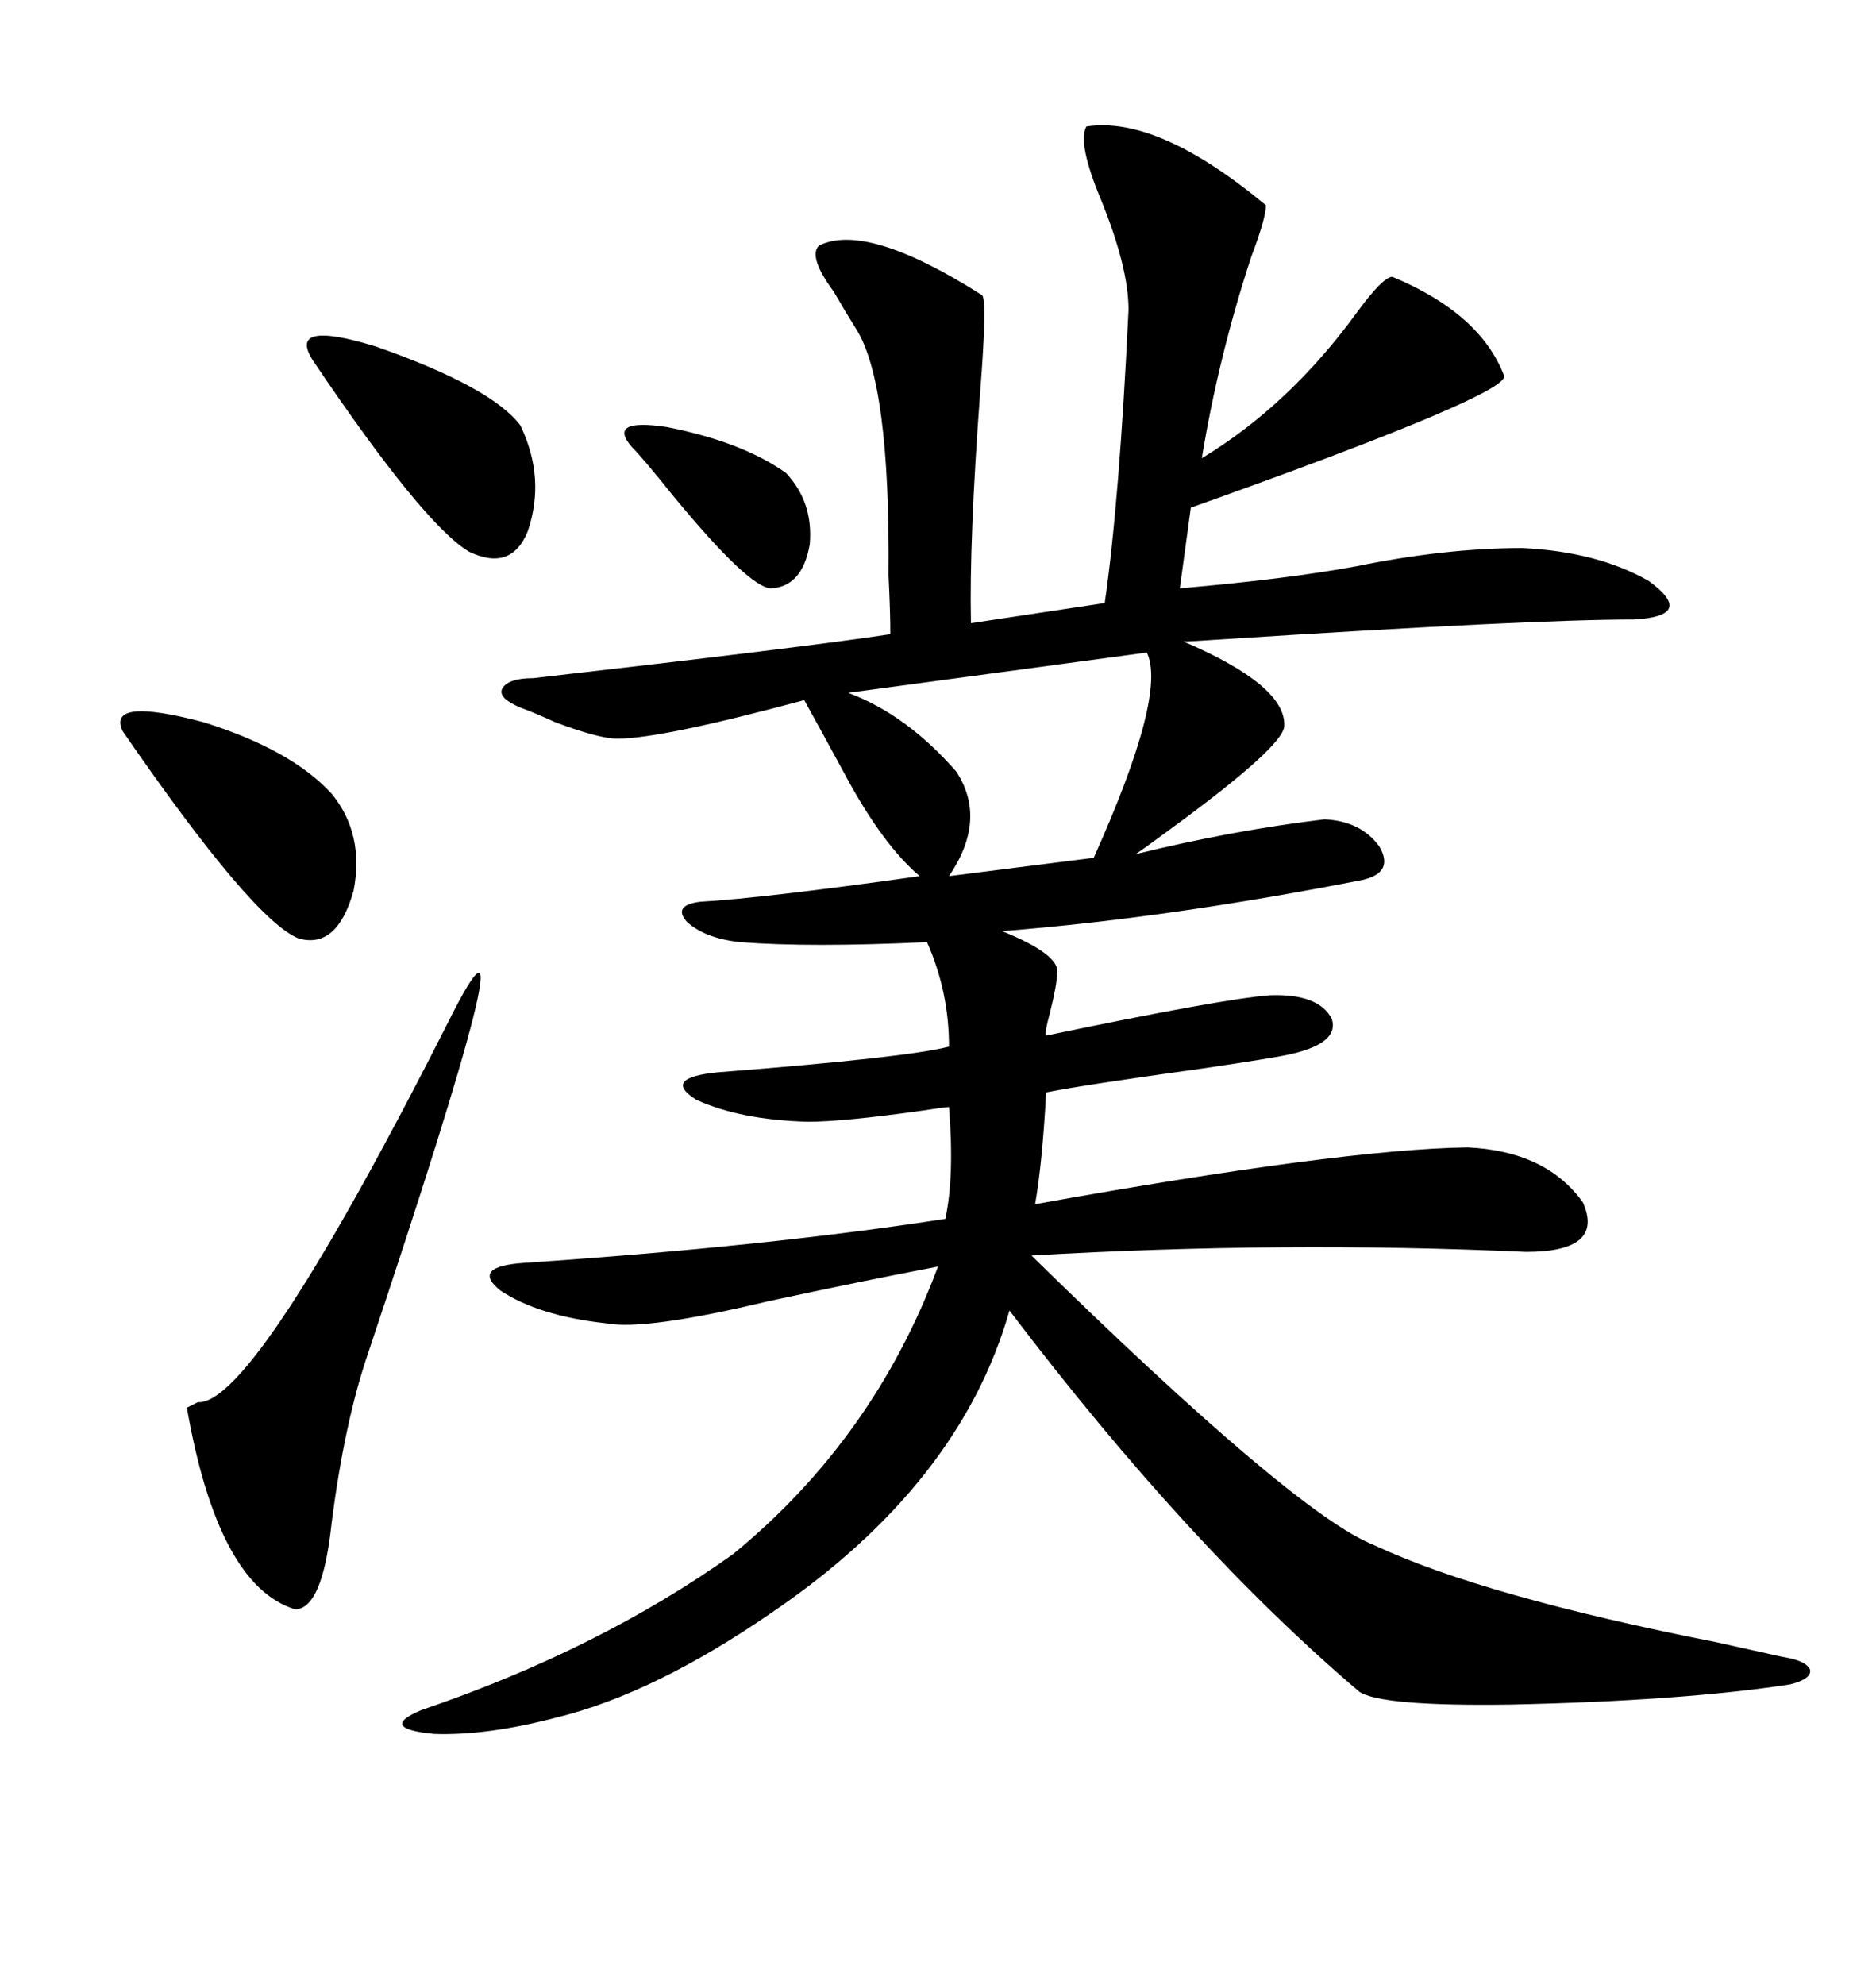 <svg xmlns="http://www.w3.org/2000/svg" xmlns:xlink="http://www.w3.org/1999/xlink" width="300" height="317.285"><path d="M173.73 20.21L173.73 20.21Q185.16 18.46 202.44 32.81L202.44 32.81Q202.44 34.86 200.10 41.02L200.10 41.02Q194.82 57.13 192.19 73.24L192.19 73.24Q206.25 64.75 217.09 49.80L217.09 49.80Q221.19 44.24 222.66 44.24L222.66 44.24Q236.72 50.10 240.53 60.06L240.53 60.06Q241.41 62.99 190.43 81.15L190.43 81.15L188.67 94.04Q205.66 92.58 216.80 90.53L216.80 90.53Q231.15 87.60 243.46 87.60L243.46 87.60Q255.47 88.18 263.67 92.87L263.67 92.87Q271.29 98.44 261.33 99.02L261.33 99.02Q244.63 99.02 194.53 102.25L194.53 102.25Q190.43 102.54 189.26 102.54L189.26 102.54Q205.66 109.57 205.37 116.02L205.37 116.02Q205.37 119.24 186.91 132.71L186.91 132.71Q182.52 135.94 181.64 136.52L181.64 136.52Q197.17 132.71 211.82 130.96L211.82 130.96Q217.68 131.25 220.61 135.35L220.61 135.35Q222.95 139.45 217.97 140.63L217.97 140.63Q186.62 146.78 160.25 148.83L160.25 148.83Q169.63 152.64 169.04 155.57L169.04 155.57Q169.04 157.32 167.87 162.01L167.87 162.01Q166.99 165.23 167.29 165.53L167.29 165.53Q195.41 159.67 203.03 159.08L203.03 159.08Q210.94 158.79 212.99 162.89L212.99 162.89Q214.16 166.70 206.54 168.46L206.54 168.46Q204.20 169.04 192.19 170.80L192.19 170.80Q173.14 173.44 167.29 174.61L167.29 174.61Q166.70 185.74 165.53 192.48L165.53 192.48Q214.45 183.69 234.67 183.40L234.67 183.40Q247.27 183.98 253.13 192.19L253.13 192.19Q256.64 200.10 244.04 200.10L244.04 200.10Q205.08 198.34 164.94 200.68L164.94 200.68Q207.13 241.99 219.73 246.97L219.73 246.97Q237.30 255.18 274.51 262.50L274.51 262.50Q282.42 264.26 285.06 264.84L285.06 264.84Q288.87 265.43 289.45 266.89L289.45 266.89Q289.75 268.36 286.23 269.24L286.23 269.24Q268.95 271.88 241.41 272.46L241.41 272.46Q220.90 272.75 217.38 270.41L217.38 270.41Q190.14 247.27 161.43 209.47L161.43 209.47Q153.52 237.30 123.34 257.81L123.34 257.81Q104.59 270.70 89.06 274.51L89.06 274.51Q77.93 277.44 69.43 277.15L69.43 277.15Q60.35 276.27 67.38 273.34L67.38 273.34Q95.80 263.67 117.19 248.44L117.19 248.44Q139.75 229.98 150 202.44L150 202.44Q137.70 204.79 122.75 208.01L122.75 208.01Q103.13 212.70 96.97 211.52L96.97 211.52Q86.13 210.35 79.98 206.25L79.98 206.25Q75.29 202.44 83.79 201.86L83.79 201.86Q122.75 199.22 151.17 194.82L151.17 194.82Q152.64 188.09 151.76 176.95L151.76 176.95Q151.17 176.95 147.36 177.54L147.36 177.54Q134.77 179.30 129.20 179.30L129.20 179.30Q118.36 179.00 111.33 175.78L111.33 175.78Q105.76 172.27 114.84 171.39L114.84 171.39Q145.02 169.04 151.76 167.29L151.76 167.29Q151.76 158.50 148.24 150.59L148.24 150.59Q129.49 151.46 118.36 150.59L118.36 150.59Q112.79 150 109.86 147.36L109.86 147.36Q107.52 144.73 111.91 144.14L111.91 144.14Q122.17 143.55 147.07 140.04L147.07 140.04Q141.21 135.06 135.35 124.22L135.35 124.22Q131.54 117.19 128.61 111.91L128.61 111.91Q105.76 118.07 98.73 118.07L98.73 118.07Q95.80 118.07 88.77 115.43L88.77 115.43Q85.55 113.96 83.20 113.09L83.20 113.09Q79.69 111.62 80.27 110.16L80.27 110.16Q81.15 108.40 85.25 108.40L85.25 108.40Q128.91 103.42 142.38 101.37L142.38 101.37Q142.38 97.85 142.09 91.99L142.09 91.99Q142.38 60.94 136.82 52.44L136.82 52.44Q135.35 50.10 133.30 46.58L133.30 46.58Q129.20 41.02 130.96 39.26L130.96 39.26Q138.57 35.45 157.03 47.17L157.03 47.17Q157.91 47.75 156.74 62.70L156.74 62.70Q154.98 86.43 155.27 99.61L155.27 99.61L176.66 96.39Q179.00 80.27 180.47 49.51L180.47 49.51Q180.47 42.77 176.07 31.93L176.07 31.93Q172.27 22.85 173.73 20.21ZM72.66 161.43L72.66 161.43Q85.55 136.52 58.89 216.21L58.89 216.21Q55.08 227.34 53.03 243.46L53.03 243.46Q51.56 257.23 47.17 257.23L47.17 257.23Q34.86 253.42 29.88 225L29.88 225Q30.47 224.71 31.64 224.12L31.64 224.12Q40.72 224.71 72.66 161.43ZM183.40 104.30L183.40 104.30L135.64 110.74Q145.02 114.26 152.93 123.34L152.93 123.34Q157.91 130.96 151.76 140.04L151.76 140.04L174.90 137.11Q186.62 111.04 183.40 104.30ZM19.63 116.89L19.63 116.89Q16.99 111.33 32.52 115.43L32.52 115.43Q46.58 119.82 53.03 126.86L53.03 126.86Q58.30 133.30 56.54 142.38L56.54 142.38Q53.91 151.76 47.75 150L47.75 150Q40.43 147.07 19.63 116.89ZM50.10 57.71L50.10 57.71Q45.70 50.98 60.06 55.37L60.06 55.37Q78.52 61.82 83.20 67.97L83.20 67.97Q87.30 76.46 84.38 84.96L84.38 84.96Q81.74 91.41 75 88.18L75 88.18Q67.68 83.79 50.10 57.71ZM101.07 71.48L101.07 71.48Q96.97 66.80 106.64 68.26L106.64 68.26Q118.65 70.61 125.68 75.59L125.68 75.59Q130.08 80.27 129.49 87.01L129.49 87.01Q128.32 93.75 123.34 94.04L123.34 94.04Q119.82 94.04 107.52 79.10L107.52 79.10Q102.83 73.24 101.07 71.48Z"/></svg>